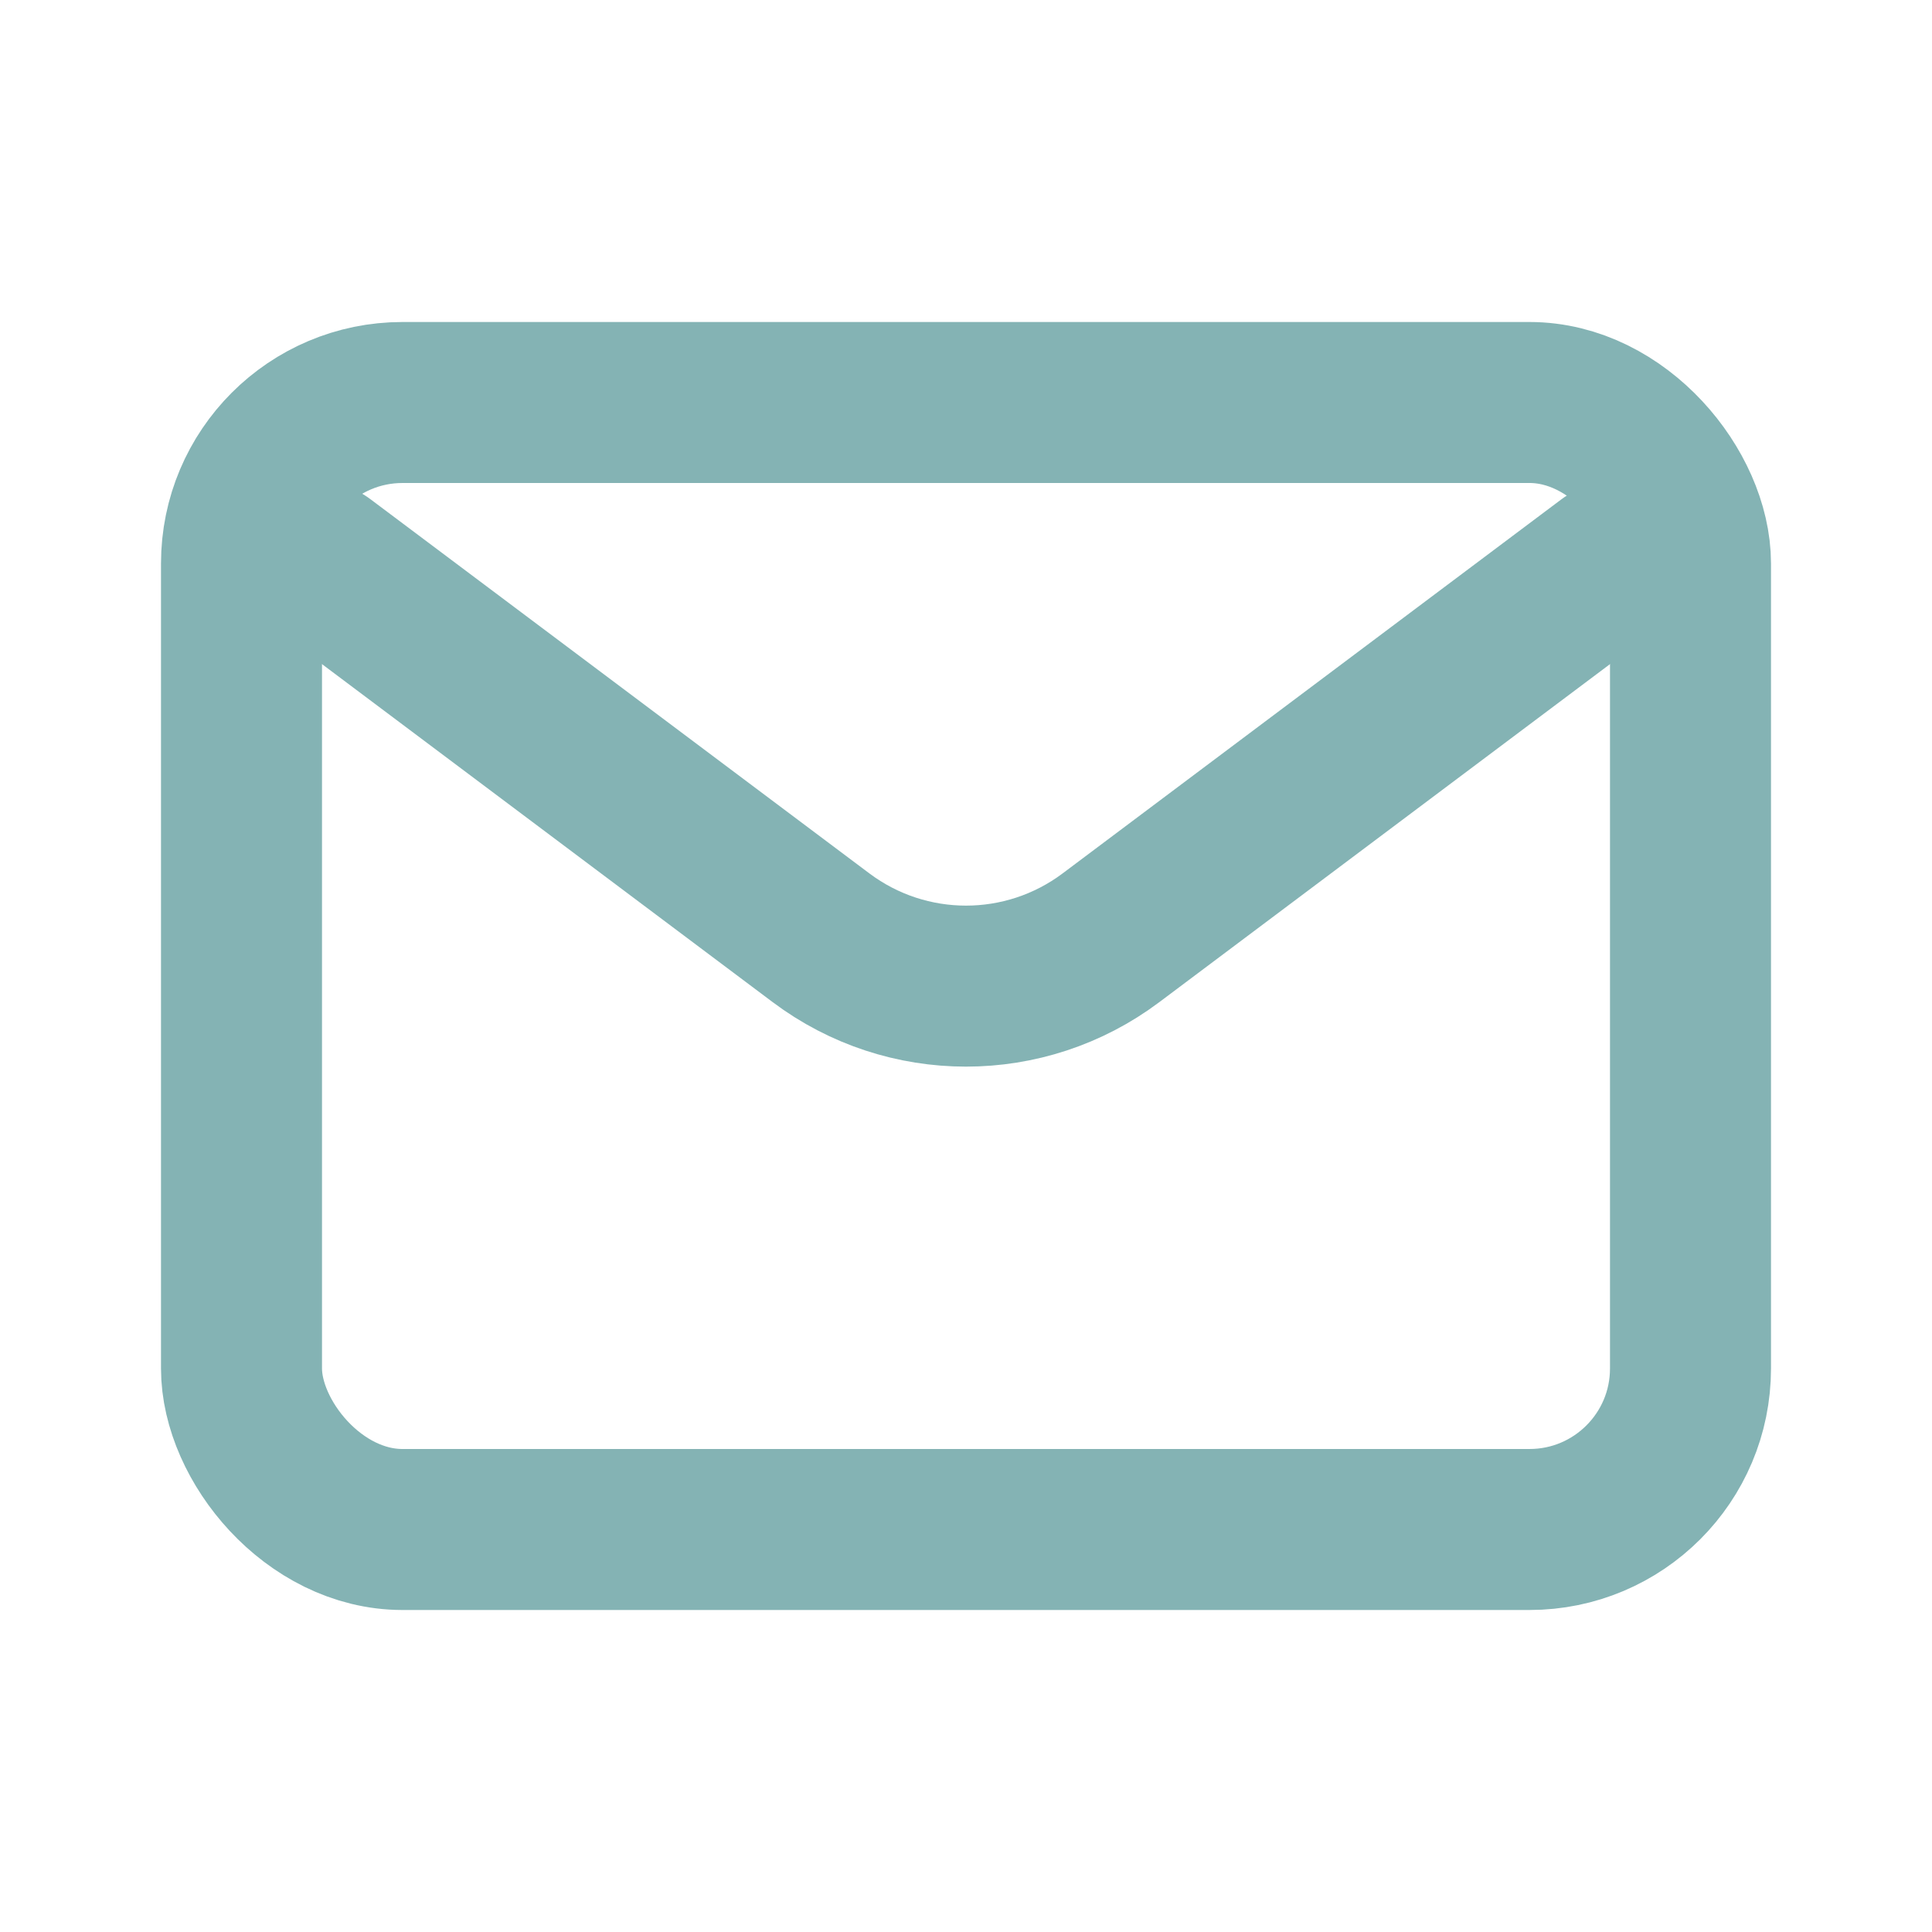 <?xml version="1.0" encoding="utf-8"?><!-- Uploaded to: SVG Repo, www.svgrepo.com, Generator: SVG Repo Mixer Tools -->
<svg width="800px" height="800px" viewBox="0 0 24 24" fill="none" xmlns="http://www.w3.org/2000/svg">
<path d="M4 7L10.2 11.65C11.267 12.45 12.733 12.45 13.8 11.65L20 7" stroke="#84b3b4" stroke-width="2" stroke-linecap="round" stroke-linejoin="round"/>
<rect x="3" y="5" width="18" height="14" rx="2" stroke="#84b3b4" stroke-width="2" stroke-linecap="round"/>
</svg>
